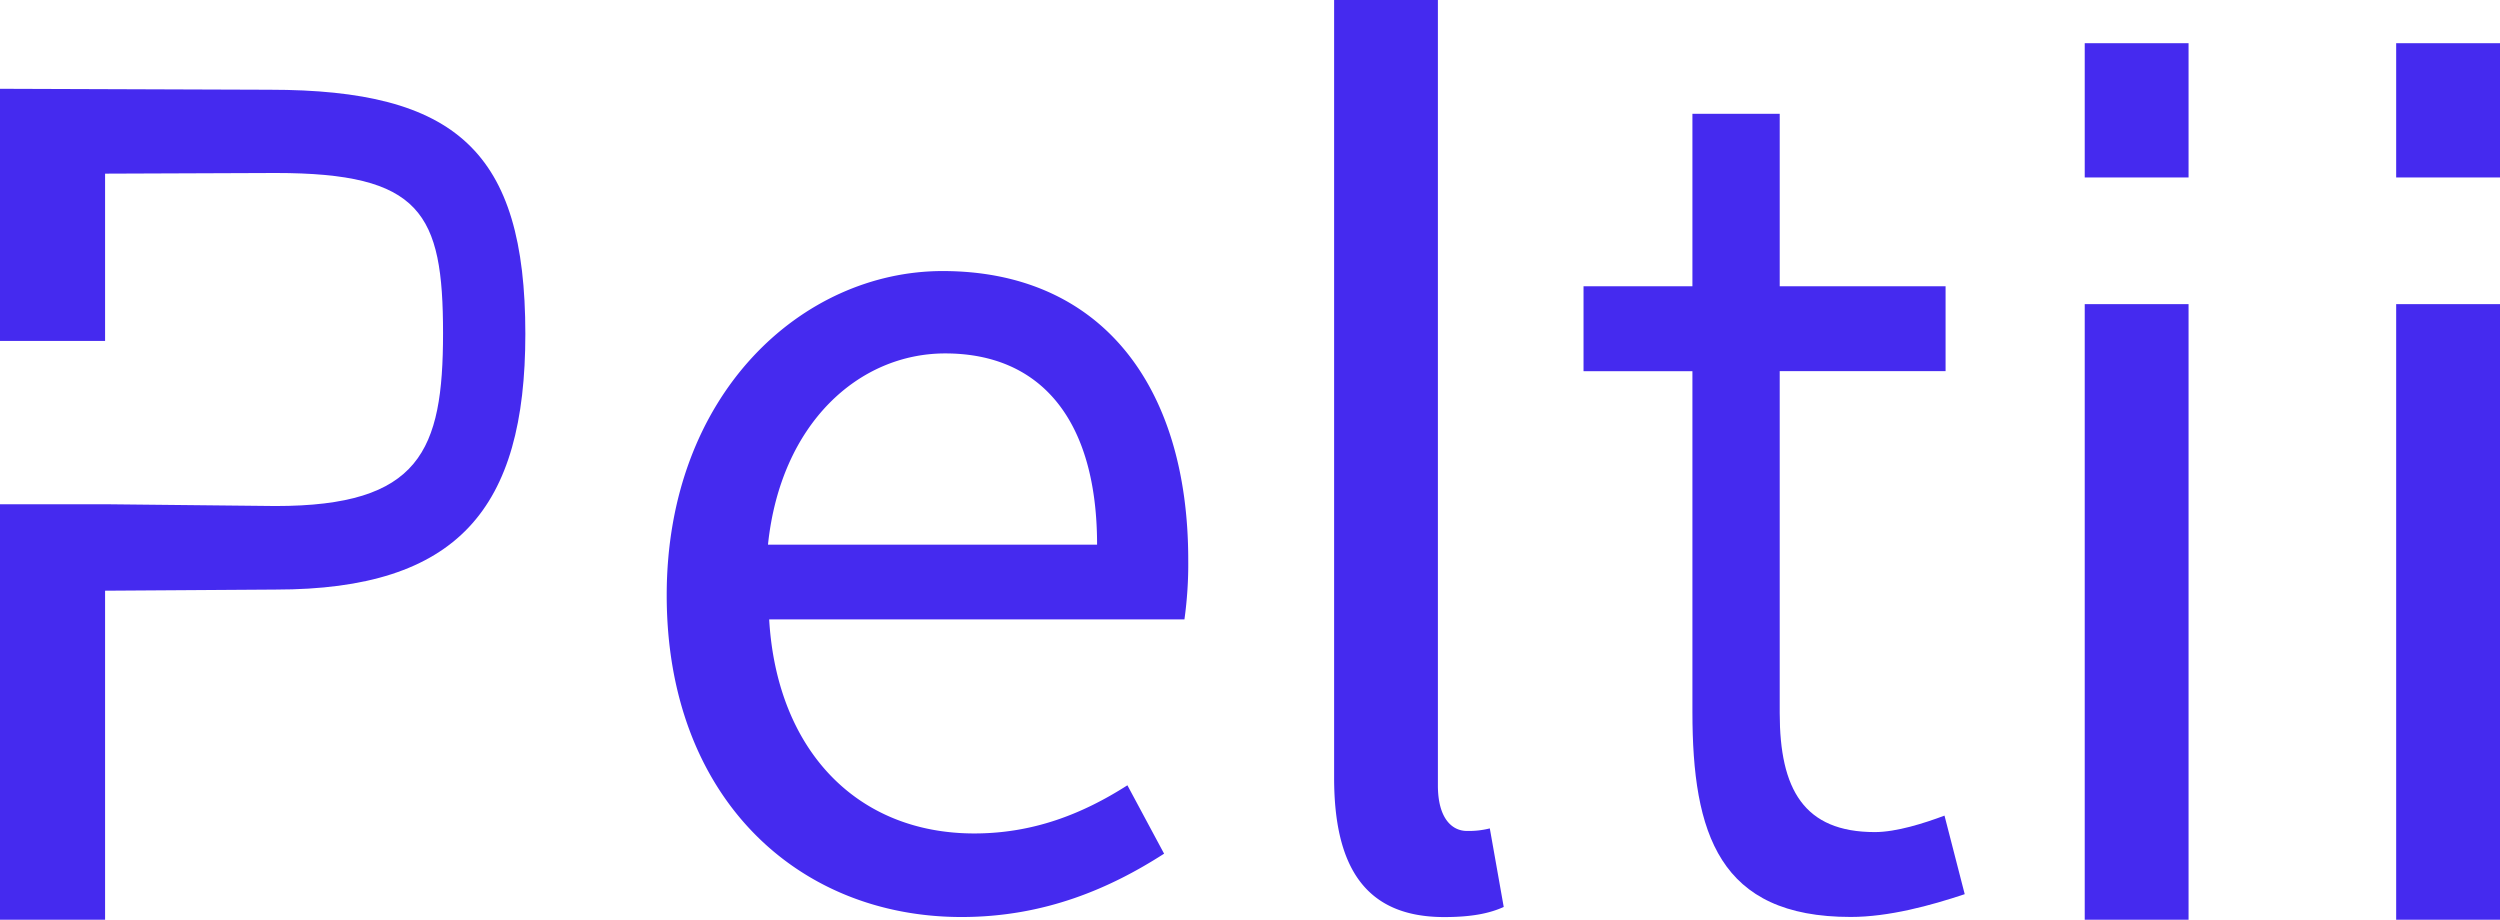 <svg  data-name="peltii logo" xmlns="http://www.w3.org/2000/svg" viewBox="0 0 420.39 154.65"><defs><style>.cls-1{fill:#452aef;}</style></defs><title>Peltii</title><path class="cls-1" d="M411.77,402.78c0-33.86,22.78-54.53,46.4-54.53,26.4,0,41.3,19,41.3,48.57a67.2,67.2,0,0,1-.64,10H429c1.28,21.94,14.69,36,34.49,36,9.79,0,18.09-3.2,25.75-8.1l6.17,11.5c-8.94,5.75-20,10.65-34.05,10.65C433.69,456.88,411.77,436.65,411.77,402.78Zm72.37-8.52c0-20.87-9.36-32.16-25.54-32.16-14.47,0-27.67,11.71-29.8,32.16Z" transform="translate(-299.66 -302.67)"/><path class="cls-1" d="M524,433.45V302.67h17.45V434.73c0,5.54,2.35,7.67,4.9,7.67a14.51,14.51,0,0,0,3.83-.43l2.34,13.21c-2.34,1.06-5.32,1.7-10,1.7C529.33,456.88,524,448.58,524,433.45Z" transform="translate(-299.66 -302.67)"/><path class="cls-1" d="M584.25,422.38V365.09H565.94V350.81h18.31v-29h14.68v29h27.89v14.27H598.93v57.51c0,12.78,4.05,20,16,20,3.62,0,8.3-1.49,11.71-2.77l3.4,13.21c-5.75,1.92-12.77,3.83-19.16,3.83C588.72,456.88,584.25,442.83,584.25,422.38Z" transform="translate(-299.66 -302.67)"/><path class="cls-1" d="M702.59,353.81h17.46V457.33H702.59Zm17.46-43.88H702.59v22.58h17.46Z" transform="translate(-299.66 -302.67)"/><path class="cls-1" d="M650.22,353.81h17.46V457.33H650.22Zm17.46-43.88H650.22v22.58h17.46Z" transform="translate(-299.66 -302.67)"/><path class="cls-1" d="M345,317.76l-45.34-.16V360h17.67V331.87l28.67-.11c24.48,0,28.16,6.71,28.16,26.95,0,19.81-3.89,29.05-28.16,29.05l-28.67-.3H299.66v69.87h17.67V402l28.67-.19c30.65,0,42-13.61,42-43C388,328.08,376.29,317.76,345,317.76Z" transform="translate(-299.66 -302.67)"/></svg>